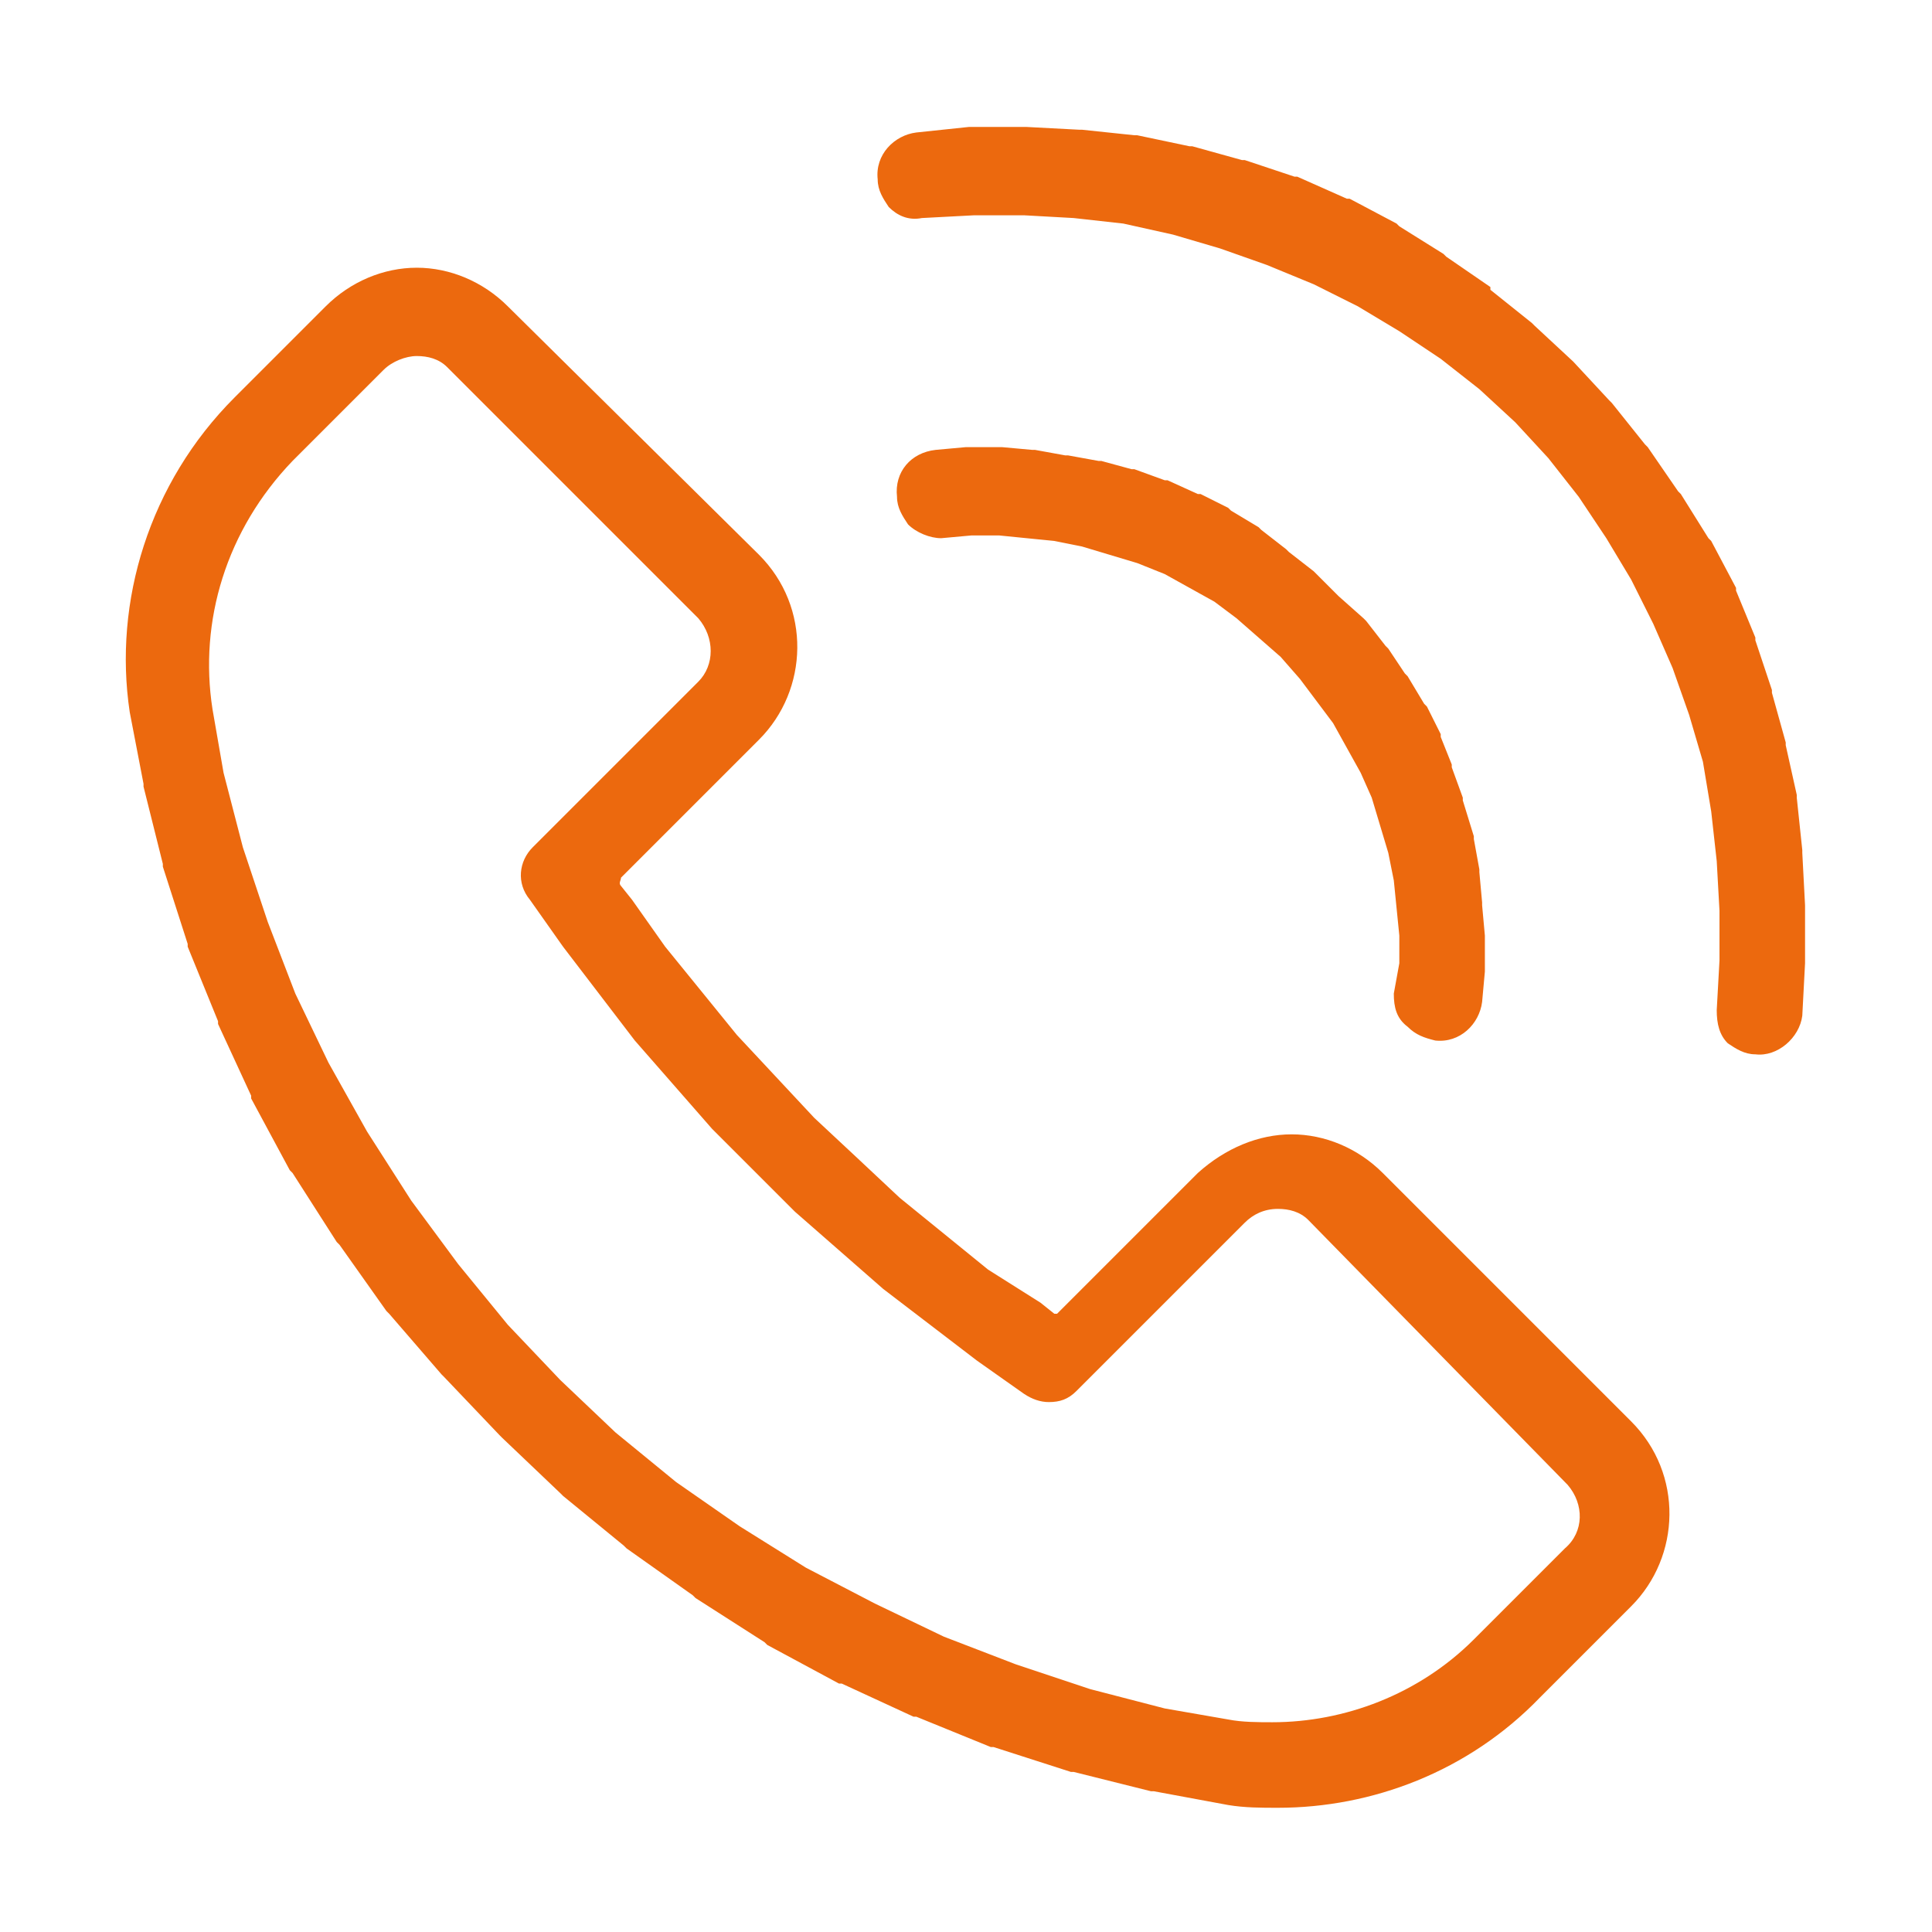 <?xml version="1.0" encoding="utf-8"?>
<!-- Generator: Adobe Illustrator 27.8.0, SVG Export Plug-In . SVG Version: 6.00 Build 0)  -->
<svg version="1.1" id="Livello_1" xmlns="http://www.w3.org/2000/svg" xmlns:xlink="http://www.w3.org/1999/xlink" x="0px" y="0px"
	 viewBox="0 0 70 70" style="enable-background:new 0 0 70 70;" xml:space="preserve">
<style type="text/css">
	.st0{fill:#EC690E;}
</style>
<path class="st0" d="M57,13.1l-1.4-1.3l-0.1-0.1l-1.5-1.2L54,10.4l-1.6-1.1l-0.1-0.1l-1.6-1l-0.1-0.1l-1.7-0.9l-0.1,0l-1.8-0.8
	l-0.1,0l-1.8-0.6l-0.1,0l-1.8-0.5l-0.1,0l-1.9-0.4l-0.1,0l-1.9-0.2l-0.1,0l-1.9-0.1l-0.1,0l-1.9,0l-0.1,0l-1.9,0.2
	c-0.8,0.1-1.5,0.8-1.4,1.7c0,0.4,0.2,0.7,0.4,1c0.3,0.3,0.7,0.5,1.2,0.4l1.9-0.1l1.8,0l1.8,0.1l1.8,0.2l1.8,0.4l1.7,0.5l1.7,0.6
	l1.7,0.7l1.6,0.8l1.5,0.9l1.5,1l1.4,1.1v0l1.3,1.2l1.2,1.3v0l1.1,1.4v0l1,1.5l0.9,1.5l0.8,1.6l0.7,1.6l0.6,1.7l0.5,1.7l0.3,1.8
	l0.2,1.8l0.1,1.8l0,1.8l-0.1,1.8c0,0.5,0.1,0.9,0.4,1.2c0.3,0.2,0.6,0.4,1,0.4c0.8,0.1,1.6-0.6,1.7-1.4l0.1-1.9l0-0.1l0-1.9l0-0.1
	l-0.1-1.9l0-0.1l-0.2-1.9l0-0.1L64.7,27l0-0.1l-0.5-1.8l0-0.1l-0.6-1.8l0-0.1l-0.7-1.7l0-0.1l-0.9-1.7l-0.1-0.1l-1-1.6l-0.1-0.1
	l-1.1-1.6l-0.1-0.1l-1.2-1.5l-0.1-0.1L57,13.1L57,13.1z M48.5,21.6L48.5,21.6l-0.8-0.8l-0.1-0.1L46.7,20l-0.1-0.1l-0.9-0.7l-0.1-0.1
	l-1-0.6l-0.1-0.1l-1-0.5l-0.1,0l-1.1-0.5l-0.1,0l-1.1-0.4l-0.1,0l-1.1-0.3l-0.1,0l-1.1-0.2l-0.1,0l-1.1-0.2l-0.1,0l-1.1-0.1l-0.1,0
	l-1.1,0l-0.1,0l-1.1,0.1c-0.9,0.1-1.5,0.8-1.4,1.7c0,0.4,0.2,0.7,0.4,1c0.3,0.3,0.8,0.5,1.2,0.5l1.1-0.1l1,0l1,0.1l1,0.1l1,0.2
	l1,0.3l1,0.3l1,0.4l0.9,0.5l0.9,0.5l0.8,0.6l0.8,0.7v0l0.8,0.7l0.7,0.8v0l0.6,0.8v0l0.6,0.8l0.5,0.9v0l0.5,0.9l0.4,0.9l0.3,1l0.3,1
	l0.2,1l0.1,1l0.1,1l0,1L50.5,36c0,0.5,0.1,0.9,0.5,1.2c0.3,0.3,0.6,0.4,1,0.5c0.9,0.1,1.6-0.6,1.7-1.4l0.1-1.1l0-0.1l0-1.1l0-0.1
	l-0.1-1.1l0-0.1l-0.1-1.1l0-0.1l-0.2-1.1l0-0.1L53,29l0-0.1l-0.4-1.1l0-0.1l-0.4-1l0-0.1l-0.5-1l-0.1-0.1l-0.6-1l-0.1-0.1l-0.6-0.9
	l-0.1-0.1l-0.7-0.9l-0.1-0.1L48.5,21.6L48.5,21.6L48.5,21.6L48.5,21.6z M41.6,64.9L41.6,64.9L41.6,64.9z M56.8,53.8
	C47.7,44.7,56.8,53.8,56.8,53.8c0.6,0.7,0.6,1.7-0.1,2.3l-3.3,3.3c-2,2-4.7,3-7.3,3c-0.5,0-1.1,0-1.6-0.1l-2.3-0.4l0,0l-2.7-0.7l0,0
	l-2.7-0.9l0,0l-2.6-1l0,0l-2.5-1.2l0,0l-2.5-1.3l0,0h0l-2.4-1.5h0l0,0l-2.3-1.6h0l0,0l-2.2-1.8h0l0,0l-2-1.9l0,0l-1.9-2l0,0
	l-1.8-2.2h0l0,0l-1.7-2.3l0,0L13.3,41l0,0l-1.4-2.5l0,0l-1.2-2.5l0,0l-1-2.6l0,0l0,0l-0.9-2.7l0,0l-0.7-2.7l0,0l-0.4-2.3
	c-0.5-3.2,0.5-6.5,2.9-9l3.3-3.3c0.3-0.3,0.8-0.5,1.2-0.5h0c0.4,0,0.8,0.1,1.1,0.4l9.1,9.1c0.6,0.7,0.6,1.7,0,2.3c-6,6-6,6-6,6l0,0
	c-0.5,0.5-0.6,1.3-0.1,1.9l1.2,1.7l0,0l1.3,1.7v0v0l0,0l0,0l1.3,1.7l0,0l1.4,1.6v0l0,0l1.4,1.6l0,0l1.5,1.5v0v0l0,0l1.5,1.5l0,0v0
	l1.6,1.4l0,0l1.6,1.4v0v0l0,0l1.7,1.3l0,0l1.7,1.3v0l0,0l1.7,1.2c0.3,0.2,0.6,0.3,0.9,0.3c0.4,0,0.7-0.1,1-0.4l6.1-6.1
	c0.3-0.3,0.7-0.5,1.2-0.5c0.4,0,0.8,0.1,1.1,0.4L56.8,53.8z M18.4,11.1c-0.9-0.9-2.1-1.4-3.3-1.4h0c-1.2,0-2.4,0.5-3.3,1.4l-3.3,3.3
	c-3.1,3.1-4.4,7.4-3.8,11.4l0.5,2.6l0,0.1l0.7,2.8l0,0.1l0.9,2.8l0,0.1v0l1.1,2.7l0,0.1l1.2,2.6l0,0.1l1.4,2.6l0.1,0.1l1.6,2.5
	l0.1,0.1v0l1.7,2.4l0.1,0.1l1.9,2.2l0.1,0.1l2,2.1l0.1,0.1l2.1,2l0.1,0.1v0l2.2,1.8l0.1,0.1l0,0l2.4,1.7l0.1,0.1l2.5,1.6l0.1,0.1
	l2.6,1.4l0.1,0h0l2.6,1.2l0.1,0l2.7,1.1l0.1,0v0v0l2.8,0.9v0l0.1,0l2.8,0.7h0l0.1,0l2.7,0.5c0.6,0.1,1.2,0.1,1.8,0.1
	c3.4,0,6.9-1.3,9.5-4c0,0,3.3-3.3,3.3-3.3c1.8-1.8,1.9-4.8,0-6.7l-9-9c-0.9-0.9-2.1-1.4-3.3-1.4c-1.2,0-2.4,0.5-3.4,1.4l-5,5
	c0,0-0.1,0.1-0.1,0.1c0,0-0.1,0-0.1,0l-0.5-0.4h0l0,0L35.8,46h0l0,0v0l-1.6-1.3l0,0l-1.6-1.3l0,0v0L31,41.9h0l0,0l-1.5-1.4v0l0,0
	L28.1,39l0,0l-1.4-1.5l0,0l-1.3-1.6h0l0,0l-1.3-1.6l0,0l-1.2-1.7v0l0,0l-0.4-0.5c-0.1-0.1,0-0.2,0-0.3l5-5c1.8-1.8,1.9-4.8,0-6.7
	L18.4,11.1z"/>
</svg>

